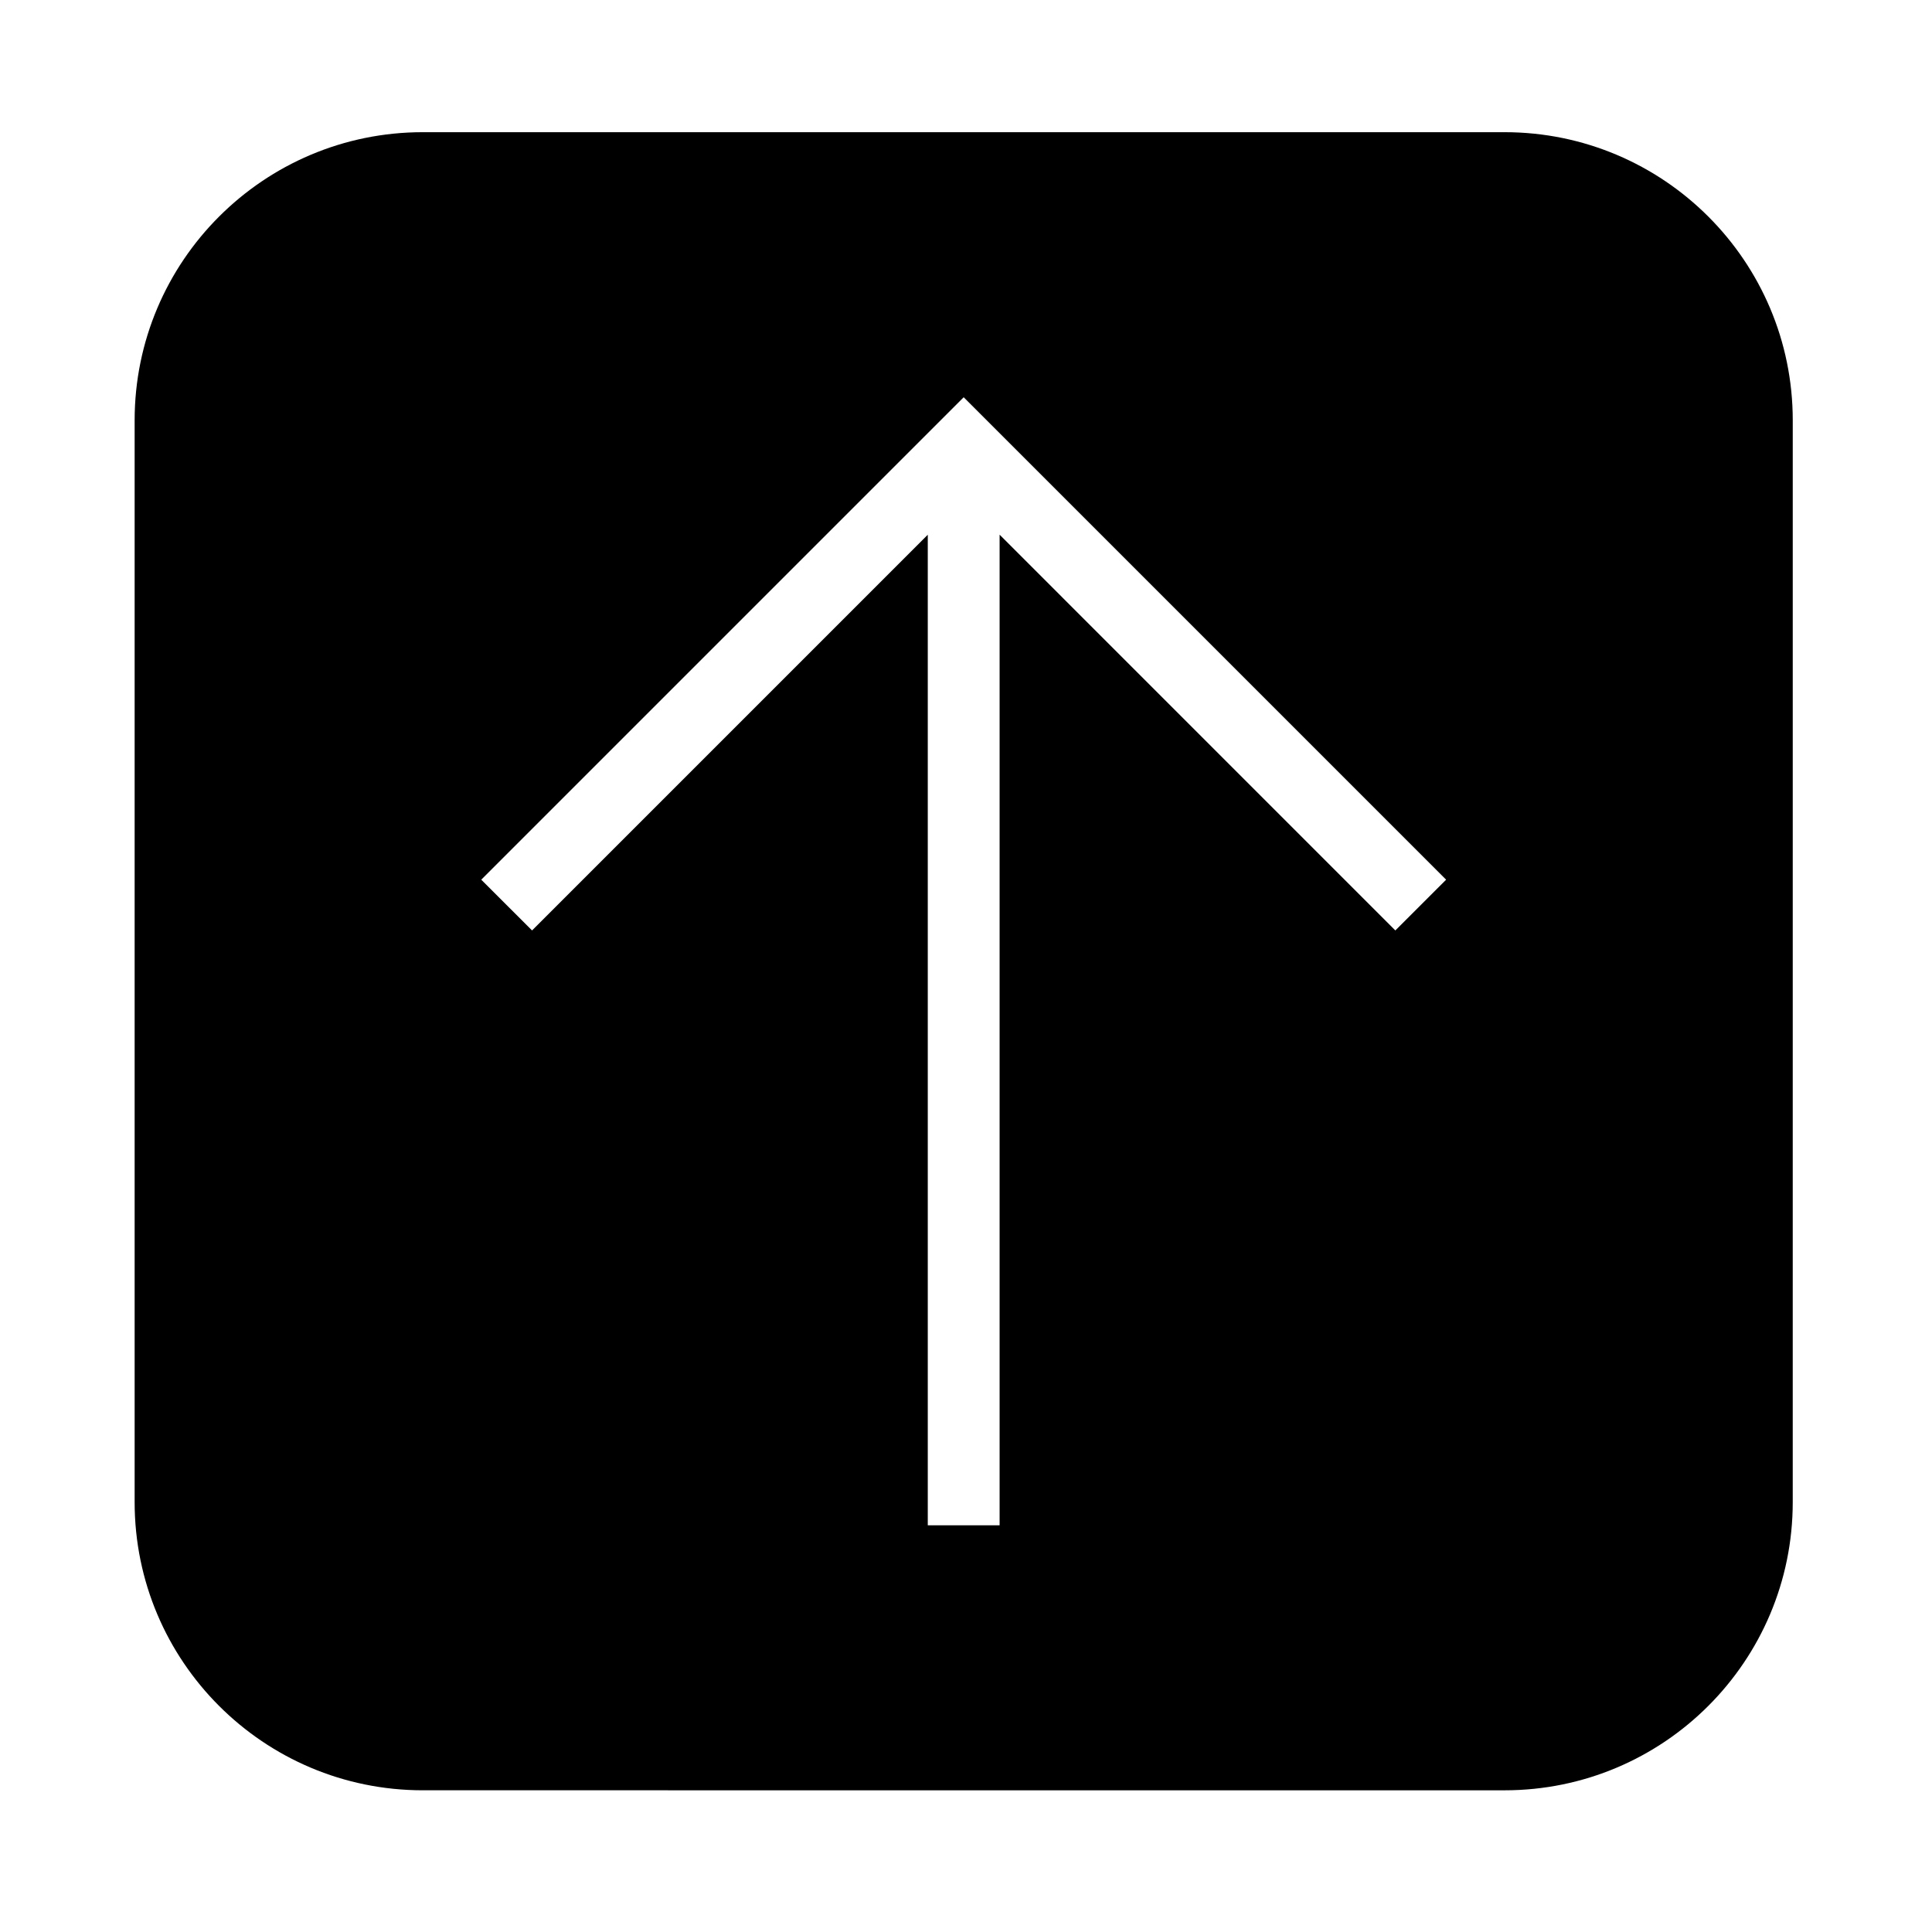 <?xml version="1.0" encoding="UTF-8"?>
<!-- The Best Svg Icon site in the world: iconSvg.co, Visit us! https://iconsvg.co -->
<svg fill="#000000" width="800px" height="800px" version="1.1" viewBox="144 144 512 512" xmlns="http://www.w3.org/2000/svg">
 <path d="m179.68 542.07v-286.66c0-42.184 34.195-76.379 76.379-76.379h286.66c42.184 0 76.379 34.195 76.379 76.379l-0.004 286.66c0 42.176-34.195 76.379-76.379 76.379l-286.66-0.004c-42.184 0-76.375-34.203-76.375-76.375zm210.2 6.148h19.027v-262.52l104.87 104.88 13.461-13.453-127.85-127.85-127.85 127.85 13.461 13.453 104.87-104.87v262.52"/>
</svg>